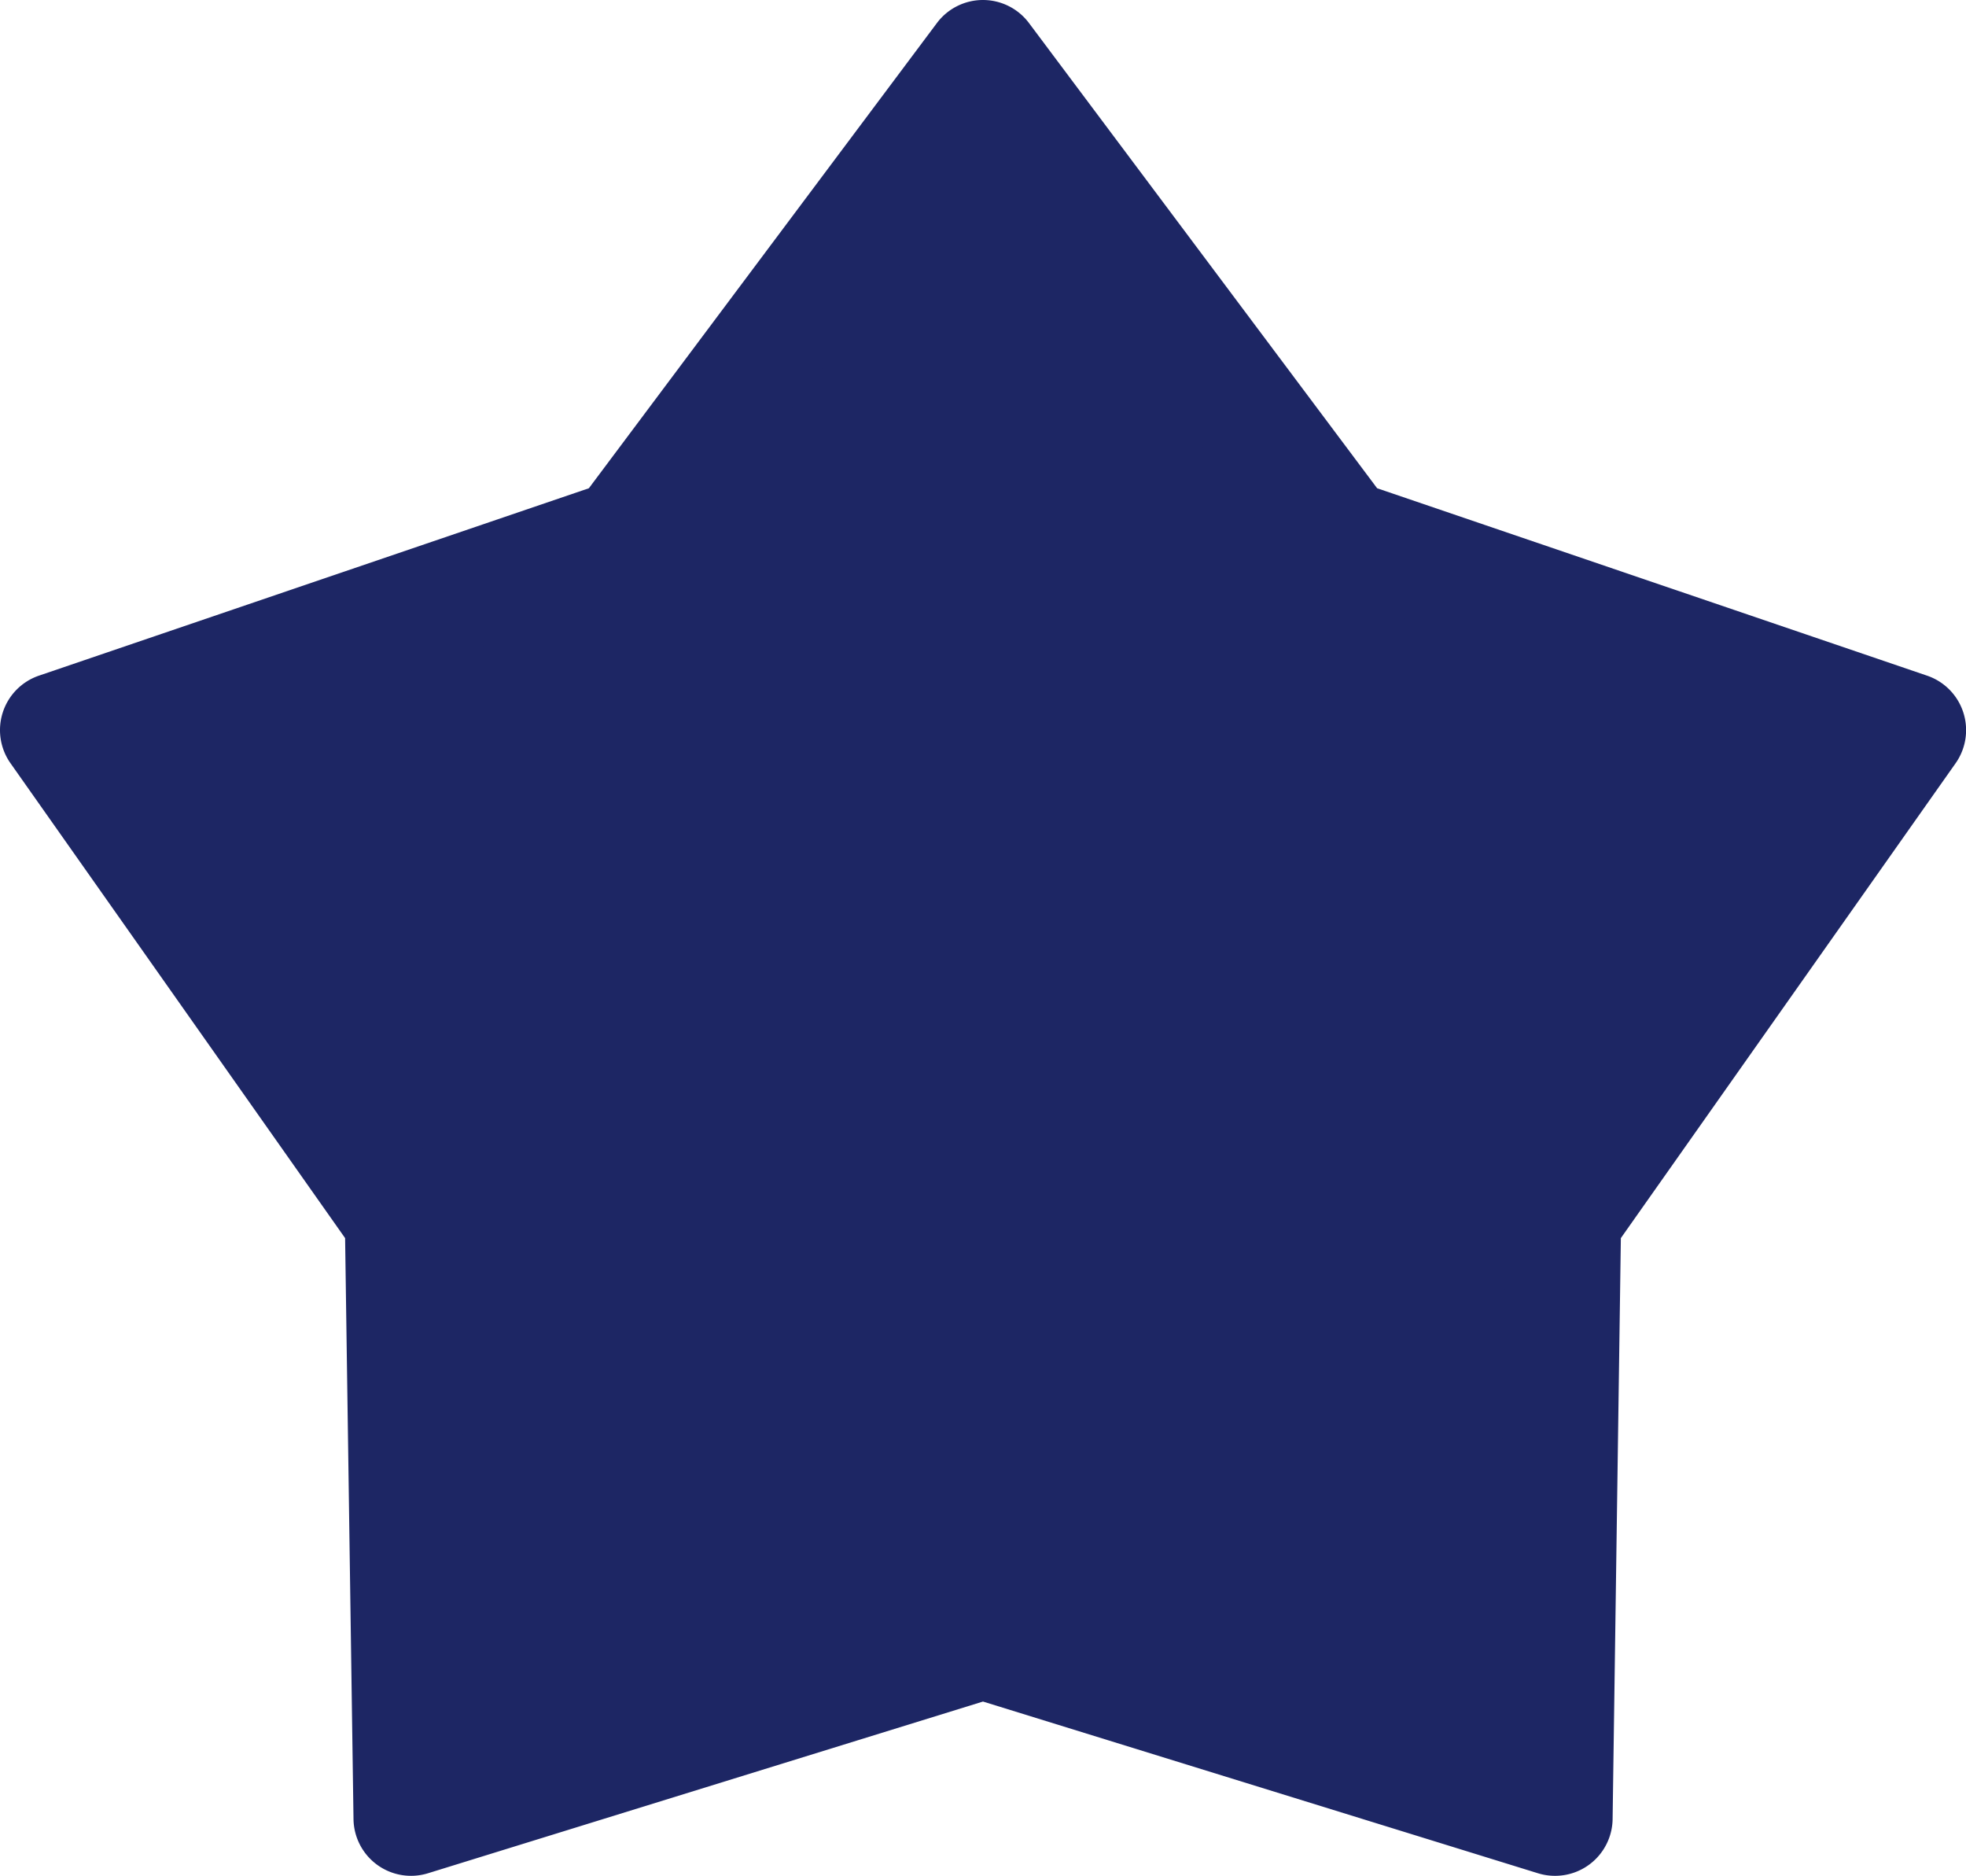 <svg xmlns="http://www.w3.org/2000/svg" width="51.271" height="48.908" viewBox="0 0 51.271 48.908"><g transform="translate(0.08 0.08)"><path d="M25.635,42.794,10.719,47.408,10.5,31.8l-9-12.761L16.28,14,25.635,1.5,34.991,14l14.78,5.035-9,12.761-.222,15.612Z" transform="translate(-0.08 -0.08)" fill="#1d2664"/><g transform="translate(0 0)"><path d="M25.635,42.794,10.719,47.408,10.5,31.8l-9-12.761L16.28,14,25.635,1.5,34.991,14l14.78,5.035-9,12.761-.222,15.612Z" transform="translate(-0.08 -0.08)" fill="#1d2664"/><path d="M40.551,48.908a1.5,1.5,0,0,1-.443-.067L25.635,44.364,11.162,48.841a1.5,1.5,0,0,1-1.943-1.412L9,32.281.274,19.9a1.5,1.5,0,0,1,.742-2.284L15.357,12.73,24.434.6a1.5,1.5,0,0,1,2.4,0L35.914,12.73l14.341,4.886A1.5,1.5,0,0,1,51,19.9l-8.73,12.381-.215,15.148a1.5,1.5,0,0,1-1.5,1.479ZM3.881,19.809l7.843,11.123a1.5,1.5,0,0,1,.274.843l.193,13.608,13-4.022a1.5,1.5,0,0,1,.887,0l13,4.022.193-13.608a1.5,1.5,0,0,1,.274-.843L47.39,19.809,34.507,15.42a1.5,1.5,0,0,1-.717-.521L25.635,4,17.481,14.9a1.5,1.5,0,0,1-.717.521Z" transform="translate(-0.08 -0.08)" fill="#1d2664"/></g></g></svg>